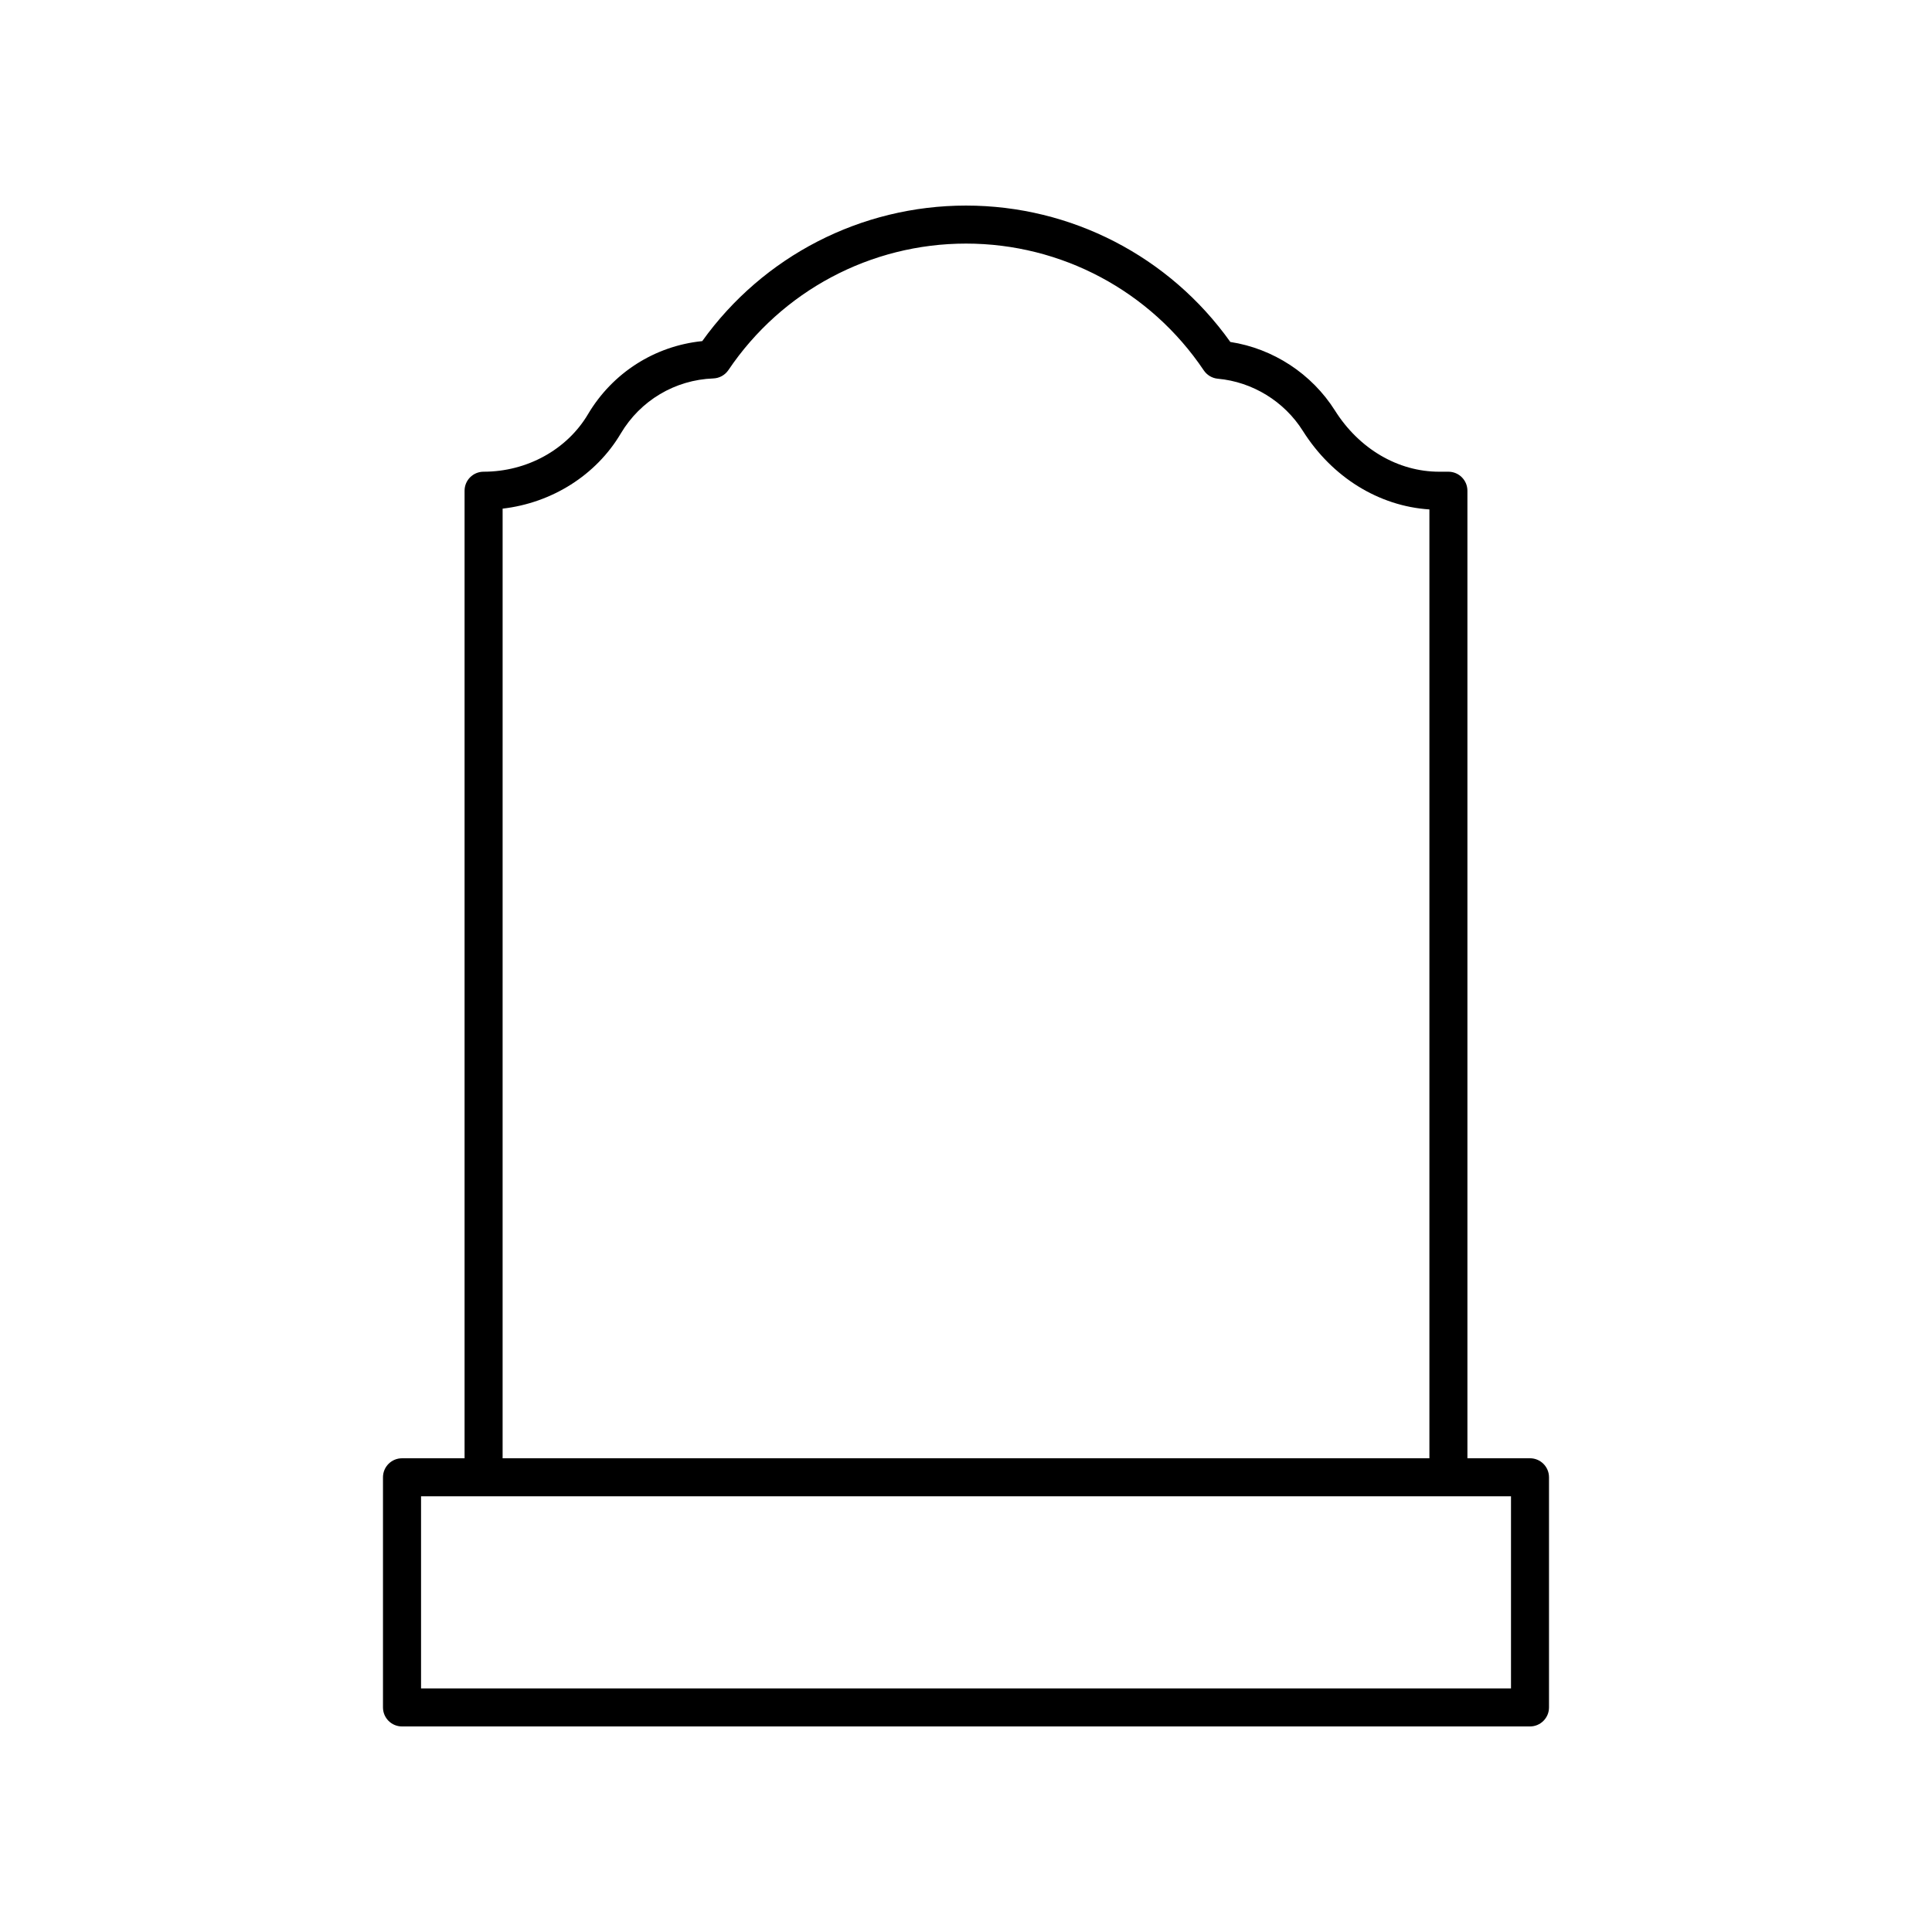 <?xml version="1.0" encoding="UTF-8"?>
<!-- Uploaded to: SVG Repo, www.svgrepo.com, Generator: SVG Repo Mixer Tools -->
<svg fill="#000000" width="800px" height="800px" version="1.1" viewBox="144 144 512 512" xmlns="http://www.w3.org/2000/svg">
 <path d="m527.84 269.01h-2.449c-10.891 0-21.207-6.055-27.598-16.191-6.164-9.777-16.406-16.453-27.742-18.195-16.145-22.68-42.156-36.145-70.051-36.145-27.797 0-53.742 13.379-69.898 35.918-12.574 1.277-23.758 8.383-30.27 19.363-5.574 9.406-16.18 15.25-27.676 15.25-2.781 0-5.039 2.254-5.039 5.039v256.41h-16.582c-2.781 0-5.039 2.254-5.039 5.039v60.988c0 2.781 2.254 5.039 5.039 5.039h298.93c2.781 0 5.039-2.254 5.039-5.039v-60.992c0-2.781-2.254-5.039-5.039-5.039l-16.582 0.004v-256.41c0-2.781-2.258-5.039-5.039-5.039zm-250.64 9.785c13.059-1.516 24.758-8.852 31.305-19.898 5.195-8.766 14.375-14.23 24.547-14.609 1.605-0.062 3.086-0.887 3.988-2.219 14.156-20.988 37.691-33.516 62.965-33.516 25.312 0 48.867 12.562 63.012 33.605 0.848 1.258 2.215 2.07 3.727 2.207 9.176 0.832 17.598 6 22.527 13.828 7.75 12.297 20.141 19.938 33.535 20.812v251.45h-245.61zm267.23 312.65h-288.85v-50.914h288.85z"/>
</svg>
